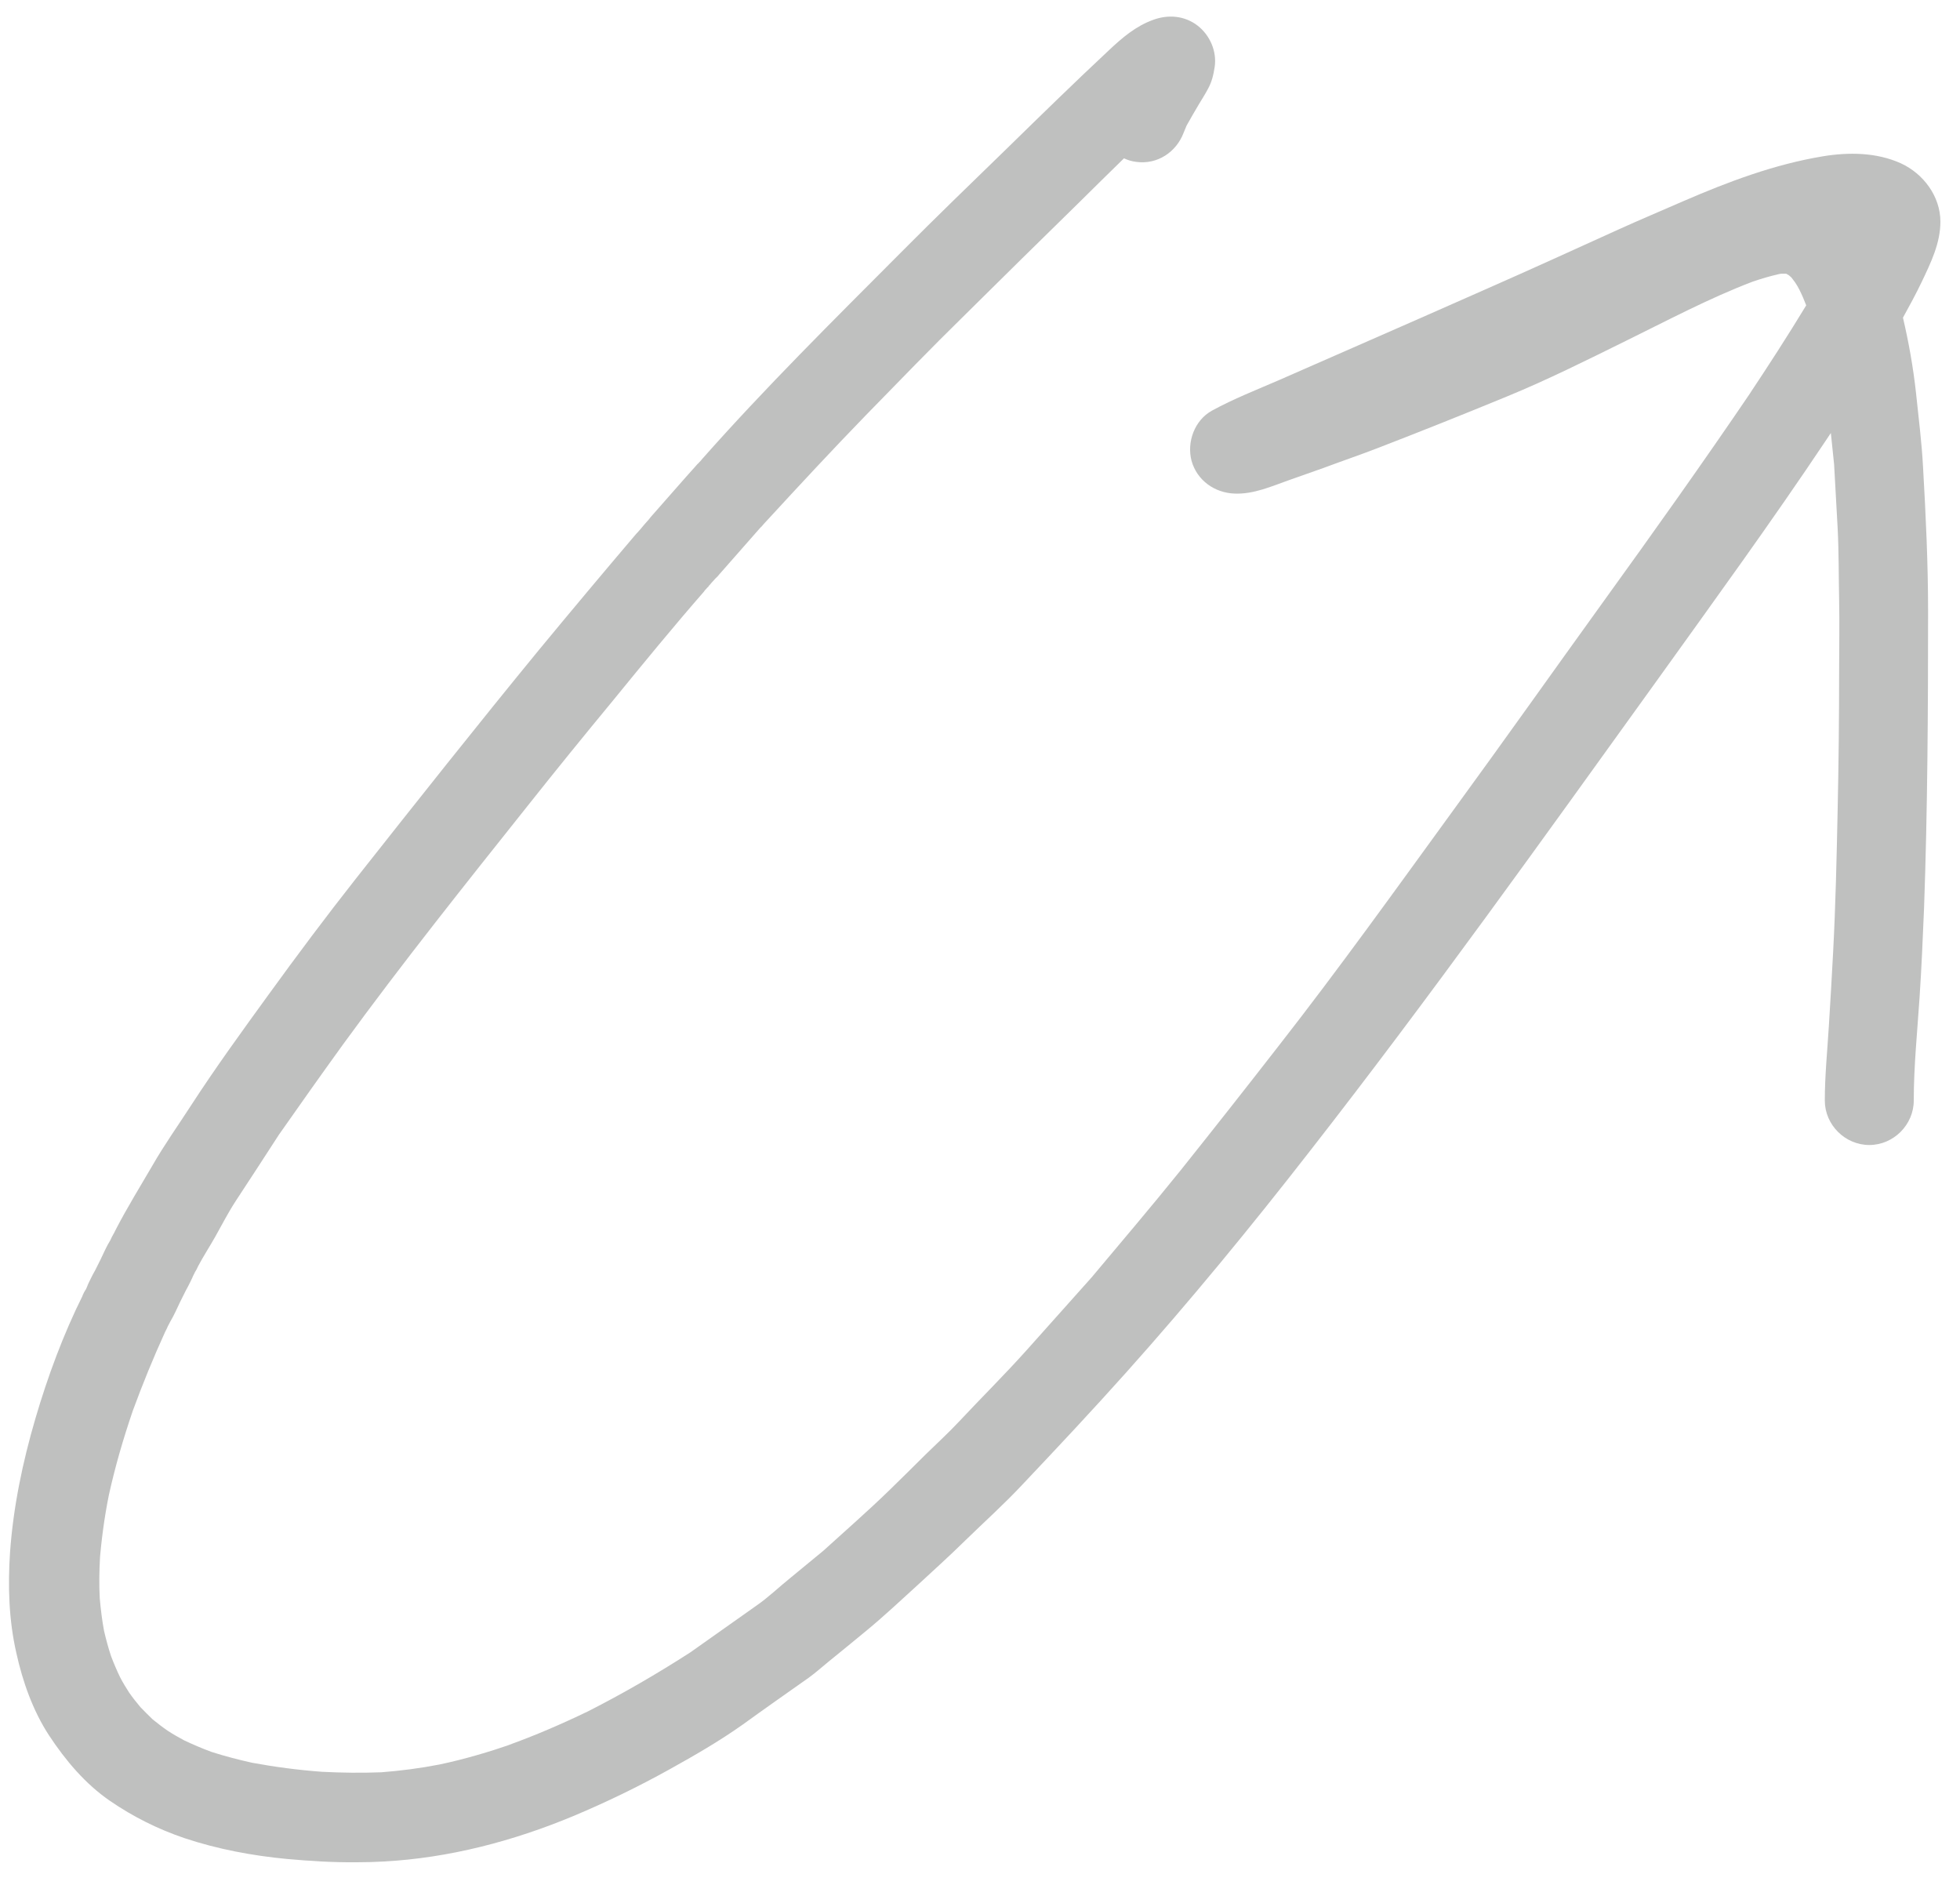 <svg width="78" height="75" viewBox="0 0 78 75" fill="none" xmlns="http://www.w3.org/2000/svg">
  <path
    d="M11.43 73.97C10.05 73.84 8.66 73.58 7.34 73.14C6.28 72.78 5.3 72.29 4.38 71.66C3.39 70.98 2.61 70.05 1.95 69.05C1.31 68.07 0.9 66.91 0.65 65.77C0.35 64.46 0.31 63.1 0.4 61.76C0.53 59.95 0.9 58.18 1.41 56.44C1.9 54.77 2.52 53.09 3.3 51.53C3.29 51.54 3.29 51.55 3.28 51.56C3.28 51.54 3.29 51.53 3.3 51.52C3.33 51.45 3.36 51.39 3.4 51.33C3.41 51.32 3.41 51.31 3.42 51.3C3.45 51.23 3.48 51.17 3.51 51.1C3.49 51.14 3.47 51.17 3.45 51.21C3.56 50.99 3.66 50.76 3.79 50.54C3.86 50.4 3.93 50.26 4 50.12C4.12 49.87 4.24 49.59 4.39 49.35C4.42 49.29 4.45 49.23 4.48 49.16C4.48 49.17 4.47 49.18 4.47 49.19C4.49 49.14 4.52 49.1 4.54 49.06C4.56 49.01 4.59 48.97 4.61 48.92C5.06 48.05 5.58 47.21 6.07 46.37C6.54 45.55 7.09 44.78 7.6 43.99C8.58 42.48 9.64 41.02 10.7 39.56C11.83 38 12.99 36.45 14.18 34.94C16.58 31.9 18.98 28.87 21.44 25.87C22.72 24.32 24.01 22.78 25.32 21.24C25.33 21.23 25.34 21.22 25.35 21.21C25.35 21.21 25.35 21.2 25.36 21.2C25.44 21.11 25.53 21.01 25.61 20.91C25.6 20.92 25.59 20.93 25.59 20.93C25.67 20.84 25.75 20.75 25.82 20.67C25.84 20.64 25.87 20.61 25.89 20.58C26.52 19.87 27.14 19.15 27.78 18.44C27.73 18.49 27.68 18.55 27.63 18.61C27.68 18.55 27.74 18.48 27.8 18.42C27.79 18.43 27.78 18.44 27.77 18.46C27.81 18.41 27.85 18.37 27.89 18.33C27.9 18.32 27.91 18.31 27.92 18.29C30.44 15.44 33.15 12.76 35.84 10.06C37.24 8.65 38.67 7.27 40.09 5.89C41.43 4.58 42.76 3.28 44.13 2C44.66 1.5 45.2 1.04 45.89 0.79C46.49 0.57 47.14 0.62 47.66 1.02C48.15 1.4 48.43 2.04 48.34 2.66C48.29 2.98 48.23 3.25 48.07 3.54C47.96 3.75 47.83 3.95 47.71 4.15C47.54 4.43 47.38 4.72 47.22 5C47.18 5.09 47.14 5.19 47.1 5.29C46.81 6.05 46.06 6.56 45.21 6.44C45.04 6.42 44.88 6.37 44.73 6.3C44.12 6.89 43.52 7.49 42.92 8.08C41.41 9.56 39.9 11.04 38.4 12.53C37.06 13.84 35.76 15.19 34.45 16.53C33.13 17.89 31.84 19.28 30.56 20.67C30.45 20.78 30.35 20.9 30.25 21.02C30.27 21 30.29 20.97 30.3 20.95C29.74 21.59 29.18 22.22 28.62 22.86C28.58 22.91 28.54 22.96 28.49 23L28.48 23.01C28.48 23.01 28.47 23.01 28.47 23.02C28.4 23.09 28.34 23.17 28.27 23.24C28.28 23.23 28.29 23.22 28.31 23.2C28.28 23.23 28.25 23.27 28.22 23.3C28.2 23.32 28.18 23.35 28.16 23.37C28.17 23.35 28.18 23.34 28.2 23.33C28.19 23.35 28.18 23.36 28.16 23.37C28.12 23.41 28.09 23.45 28.06 23.48C28.04 23.5 28.02 23.52 28.01 23.54C28.03 23.52 28.04 23.5 28.06 23.49L28.05 23.5C26.8 24.93 25.59 26.41 24.39 27.88C23.25 29.26 22.12 30.65 21.01 32.05C18.51 35.19 16.01 38.32 13.65 41.56C12.79 42.75 11.94 43.95 11.1 45.15C10.53 46.03 9.96 46.91 9.38 47.79C9.08 48.25 8.83 48.74 8.56 49.22C8.34 49.61 8.09 49.99 7.88 50.39C7.88 50.4 7.87 50.41 7.87 50.41C7.84 50.48 7.81 50.54 7.77 50.6C7.76 50.61 7.75 50.63 7.75 50.64C7.71 50.71 7.68 50.78 7.64 50.86C7.68 50.79 7.71 50.72 7.74 50.66C7.63 50.89 7.52 51.13 7.39 51.36C7.32 51.51 7.24 51.65 7.17 51.8C7.05 52.05 6.93 52.33 6.78 52.58C6.74 52.66 6.7 52.73 6.66 52.81V52.82C6.63 52.88 6.6 52.94 6.57 53C6.1 54.03 5.68 55.06 5.29 56.12C4.91 57.23 4.58 58.36 4.33 59.5C4.15 60.4 4.03 61.3 3.96 62.21C3.97 62.13 3.97 62.05 3.98 61.97C3.95 62.51 3.94 63.06 3.97 63.6C4.01 64.04 4.06 64.46 4.14 64.89C4.22 65.23 4.31 65.57 4.42 65.9C4.53 66.19 4.65 66.47 4.78 66.74C4.89 66.95 5.01 67.15 5.14 67.35C5.28 67.55 5.43 67.74 5.59 67.93C5.75 68.1 5.91 68.25 6.07 68.41C6.27 68.57 6.47 68.73 6.68 68.87C6.89 69.01 7.11 69.13 7.33 69.25C7.69 69.42 8.04 69.57 8.42 69.71C8.95 69.88 9.49 70.02 10.03 70.14C10.95 70.31 11.87 70.43 12.81 70.5C13.6 70.54 14.38 70.55 15.17 70.52C15.95 70.46 16.72 70.36 17.49 70.21C18.49 70 19.46 69.71 20.42 69.38C20.35 69.4 20.27 69.43 20.2 69.45C21.29 69.06 22.35 68.6 23.39 68.1C24.79 67.39 26.15 66.6 27.47 65.75C28.35 65.13 29.22 64.51 30.1 63.89C30.58 63.56 31.01 63.14 31.46 62.78C31.89 62.42 32.33 62.07 32.76 61.71C33.65 60.9 34.56 60.11 35.42 59.27C35.9 58.8 36.38 58.33 36.85 57.86C37.29 57.43 37.75 57.01 38.17 56.56C39.06 55.61 39.98 54.7 40.85 53.73C41.72 52.76 42.58 51.79 43.44 50.83C44.63 49.41 45.83 48 46.99 46.56C48.3 44.92 49.6 43.27 50.89 41.61C53.29 38.54 55.56 35.37 57.85 32.22C59.85 29.48 61.81 26.71 63.8 23.95C65.8 21.18 67.78 18.4 69.7 15.57C69.66 15.63 69.61 15.69 69.57 15.76C70.37 14.56 71.14 13.37 71.88 12.15C71.8 11.94 71.71 11.73 71.61 11.53C71.56 11.43 71.5 11.33 71.44 11.24C71.39 11.17 71.34 11.11 71.29 11.04C71.26 11.02 71.24 10.99 71.21 10.97C71.19 10.95 71.17 10.94 71.15 10.93C71.13 10.92 71.12 10.91 71.1 10.9C71.1 10.9 71.09 10.9 71.08 10.89C71.08 10.89 71.08 10.89 71.07 10.89C71.06 10.89 71.05 10.89 71.04 10.89C71 10.89 70.96 10.89 70.92 10.89C70.87 10.89 70.82 10.9 70.78 10.91C70.43 10.99 70.09 11.09 69.74 11.21C68.01 11.87 66.36 12.75 64.69 13.57C63.13 14.34 61.57 15.12 59.96 15.78C58.26 16.48 56.56 17.16 54.85 17.82C54.13 18.1 53.39 18.35 52.67 18.62C52.22 18.78 51.76 18.94 51.31 19.1C50.6 19.35 49.9 19.67 49.13 19.64C48.34 19.61 47.64 19.12 47.42 18.34C47.22 17.59 47.54 16.72 48.23 16.34C49.09 15.87 50.01 15.51 50.91 15.12C51.88 14.69 52.86 14.27 53.83 13.84C55.61 13.06 57.39 12.28 59.17 11.49C60.92 10.72 62.65 9.93 64.39 9.14C65.25 8.75 66.13 8.38 67 8C68.78 7.23 70.61 6.54 72.54 6.22C73.57 6.05 74.68 6.06 75.65 6.5C76.54 6.91 77.22 7.81 77.22 8.82C77.22 9.68 76.84 10.45 76.48 11.21C76.25 11.69 75.99 12.17 75.73 12.64C75.96 13.62 76.14 14.63 76.25 15.64C76.35 16.62 76.48 17.61 76.53 18.6C76.64 20.51 76.73 22.42 76.73 24.33C76.73 28.26 76.71 32.19 76.57 36.12C76.52 37.31 76.47 38.51 76.39 39.7C76.3 41.06 76.16 42.43 76.16 43.79C76.16 44.75 75.36 45.56 74.39 45.56C73.43 45.56 72.62 44.76 72.62 43.79C72.62 42.81 72.72 41.82 72.78 40.84C72.84 39.86 72.9 38.88 72.95 37.9C73.05 36.02 73.09 34.15 73.13 32.27C73.17 30.42 73.19 28.56 73.19 26.71C73.19 25.76 73.21 24.82 73.19 23.87C73.17 22.92 73.18 21.96 73.13 21C73.08 20.16 73.04 19.32 72.99 18.48C72.95 18.06 72.9 17.64 72.86 17.23C72.8 17.32 72.74 17.41 72.68 17.5C70.51 20.75 68.21 23.91 65.93 27.09C61.4 33.38 56.9 39.69 52.13 45.8C49.78 48.82 47.36 51.77 44.81 54.62C43.46 56.13 42.08 57.6 40.69 59.07C39.97 59.84 39.18 60.55 38.43 61.28C37.81 61.89 37.18 62.46 36.54 63.05C35.87 63.66 35.21 64.28 34.51 64.86C34 65.28 33.49 65.7 32.97 66.12C32.71 66.33 32.46 66.56 32.18 66.76C31.3 67.38 30.43 67.99 29.56 68.62C28.63 69.28 27.64 69.85 26.65 70.4C25.41 71.09 24.13 71.71 22.82 72.26C20.42 73.26 17.87 73.93 15.27 74.07C14.92 74.09 14.56 74.1 14.21 74.1C13.23 74.11 12.33 74.05 11.43 73.97Z"
    fill="rgba(191, 192, 191, 1)" />
</svg>